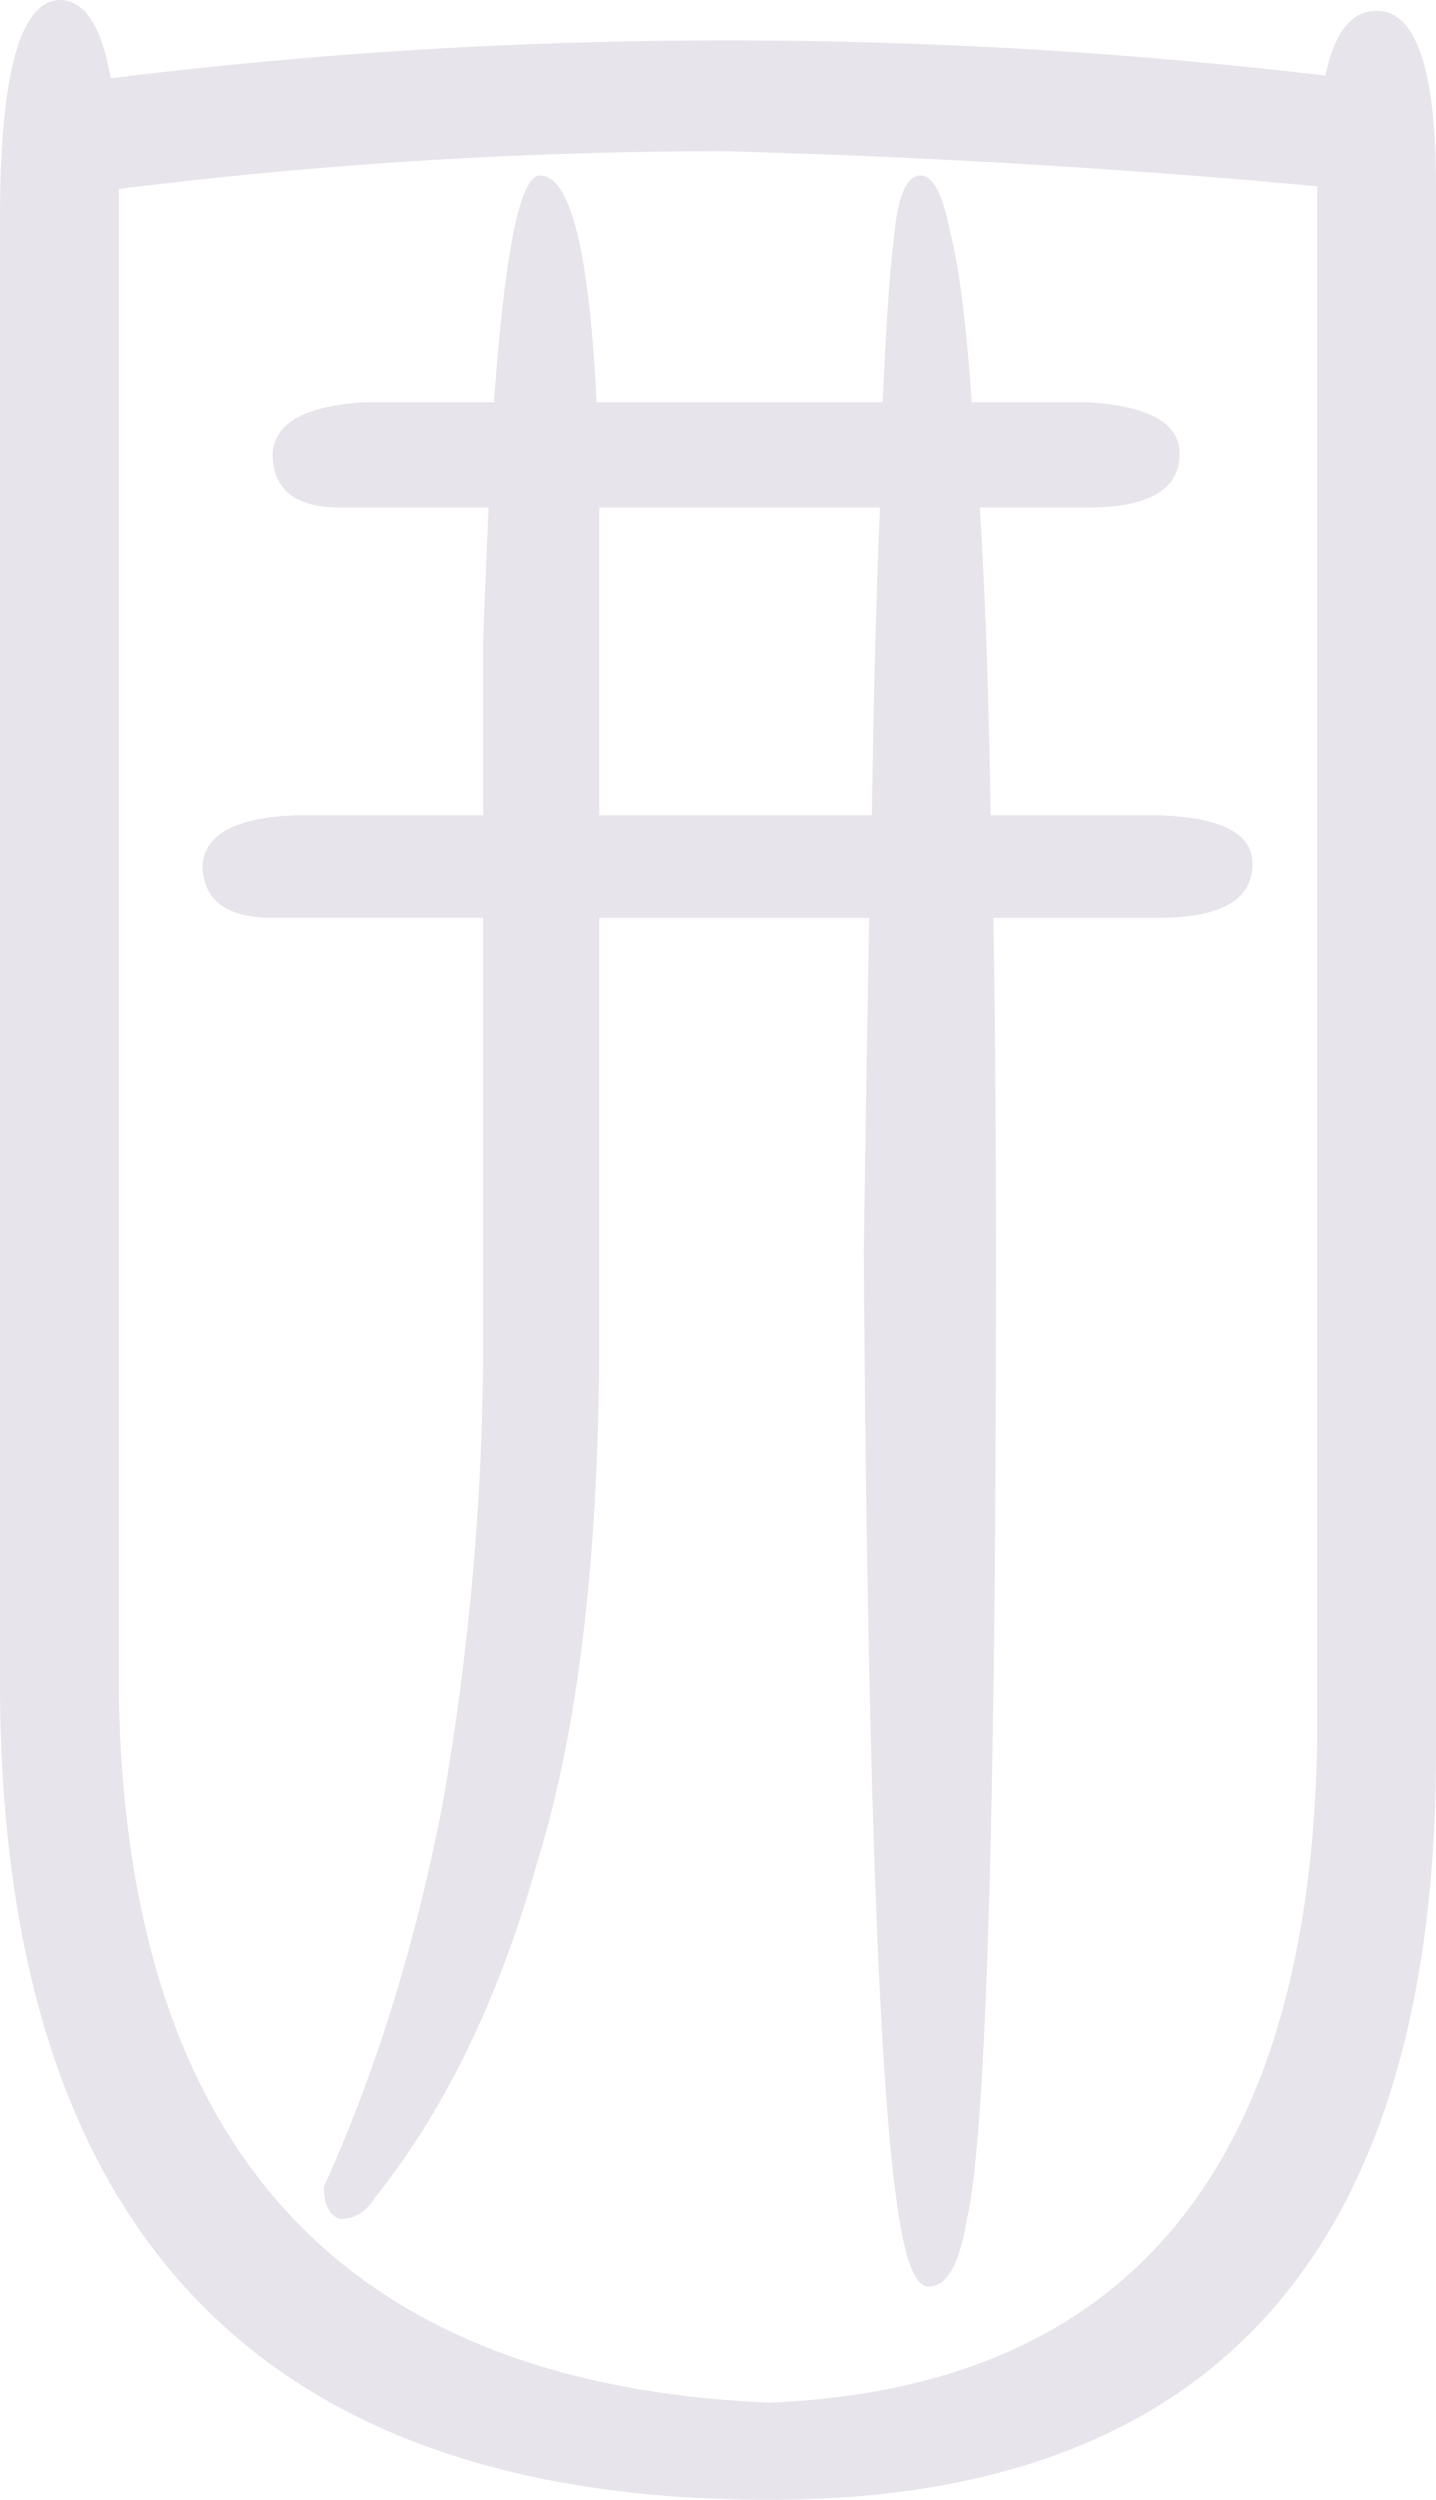 <?xml version="1.0" encoding="UTF-8"?>
<svg xmlns="http://www.w3.org/2000/svg" width="330.98" height="576" viewBox="0 0 330.98 576">
  <path id="パス_123" data-name="パス 123" d="M167.364,9.324a1165.354,1165.354,0,0,1,138.115,8.092Q308.572,2.5,317.3,2.489q13.668,0,13.679,40.439v360.75q0,172.33-153.671,172.322Q1.251,576,0,389.975V50.392Q0,.626,13.686,0q8.708,0,11.823,18.042A1142.772,1142.772,0,0,1,167.364,9.324ZM27.379,43.544V389.975Q29.846,547.382,177.31,553.6q123.8-4.98,126.292-152.427V42.925q-67.188-6.211-136.864-8.086a1133.365,1133.365,0,0,0-139.36,8.7ZM83.993,92.685h29.864q3.743-52.249,10.578-52.245,10.555,0,13.061,52.245h65.945q1.241-27.351,2.479-36.7c.841-10.356,2.9-15.546,6.232-15.546q4.344,0,6.851,13.061,3.093,11.841,4.975,39.188h26.743q21.155,1.271,21.16,11.823,0,12.442-21.16,12.435H225.838q1.877,29.863,2.486,70.913h38.569q21.78.626,21.785,11.184,0,12.461-21.785,12.448H228.95q.606,35.448.619,77.122,0,195.317-6.835,223.323-2.5,14.924-8.718,14.921-4.354,0-6.835-16.172-6.856-42.3-8.092-222.075.616-42.3,1.245-77.122H138.125v95.766q0,75.9-14.318,121.914Q110.74,475.85,86.482,506.318q-3.118,4.98-8.092,4.975c-2.479-.818-3.73-3.32-3.73-7.46Q92.7,464.026,102.038,415.5a621.21,621.21,0,0,0,9.33-106.993V211.487H62.837q-16.17,0-16.165-12.448,1.241-10.545,21.772-11.184h42.925V147.426q.626-16.8,1.251-30.483H78.393q-15.545,0-15.553-12.435Q63.466,93.942,84,92.685Zm116.956,95.17q.616-41.659,1.877-70.913h-64.7v70.913Z" fill="#e7e4eb"></path>
</svg>
